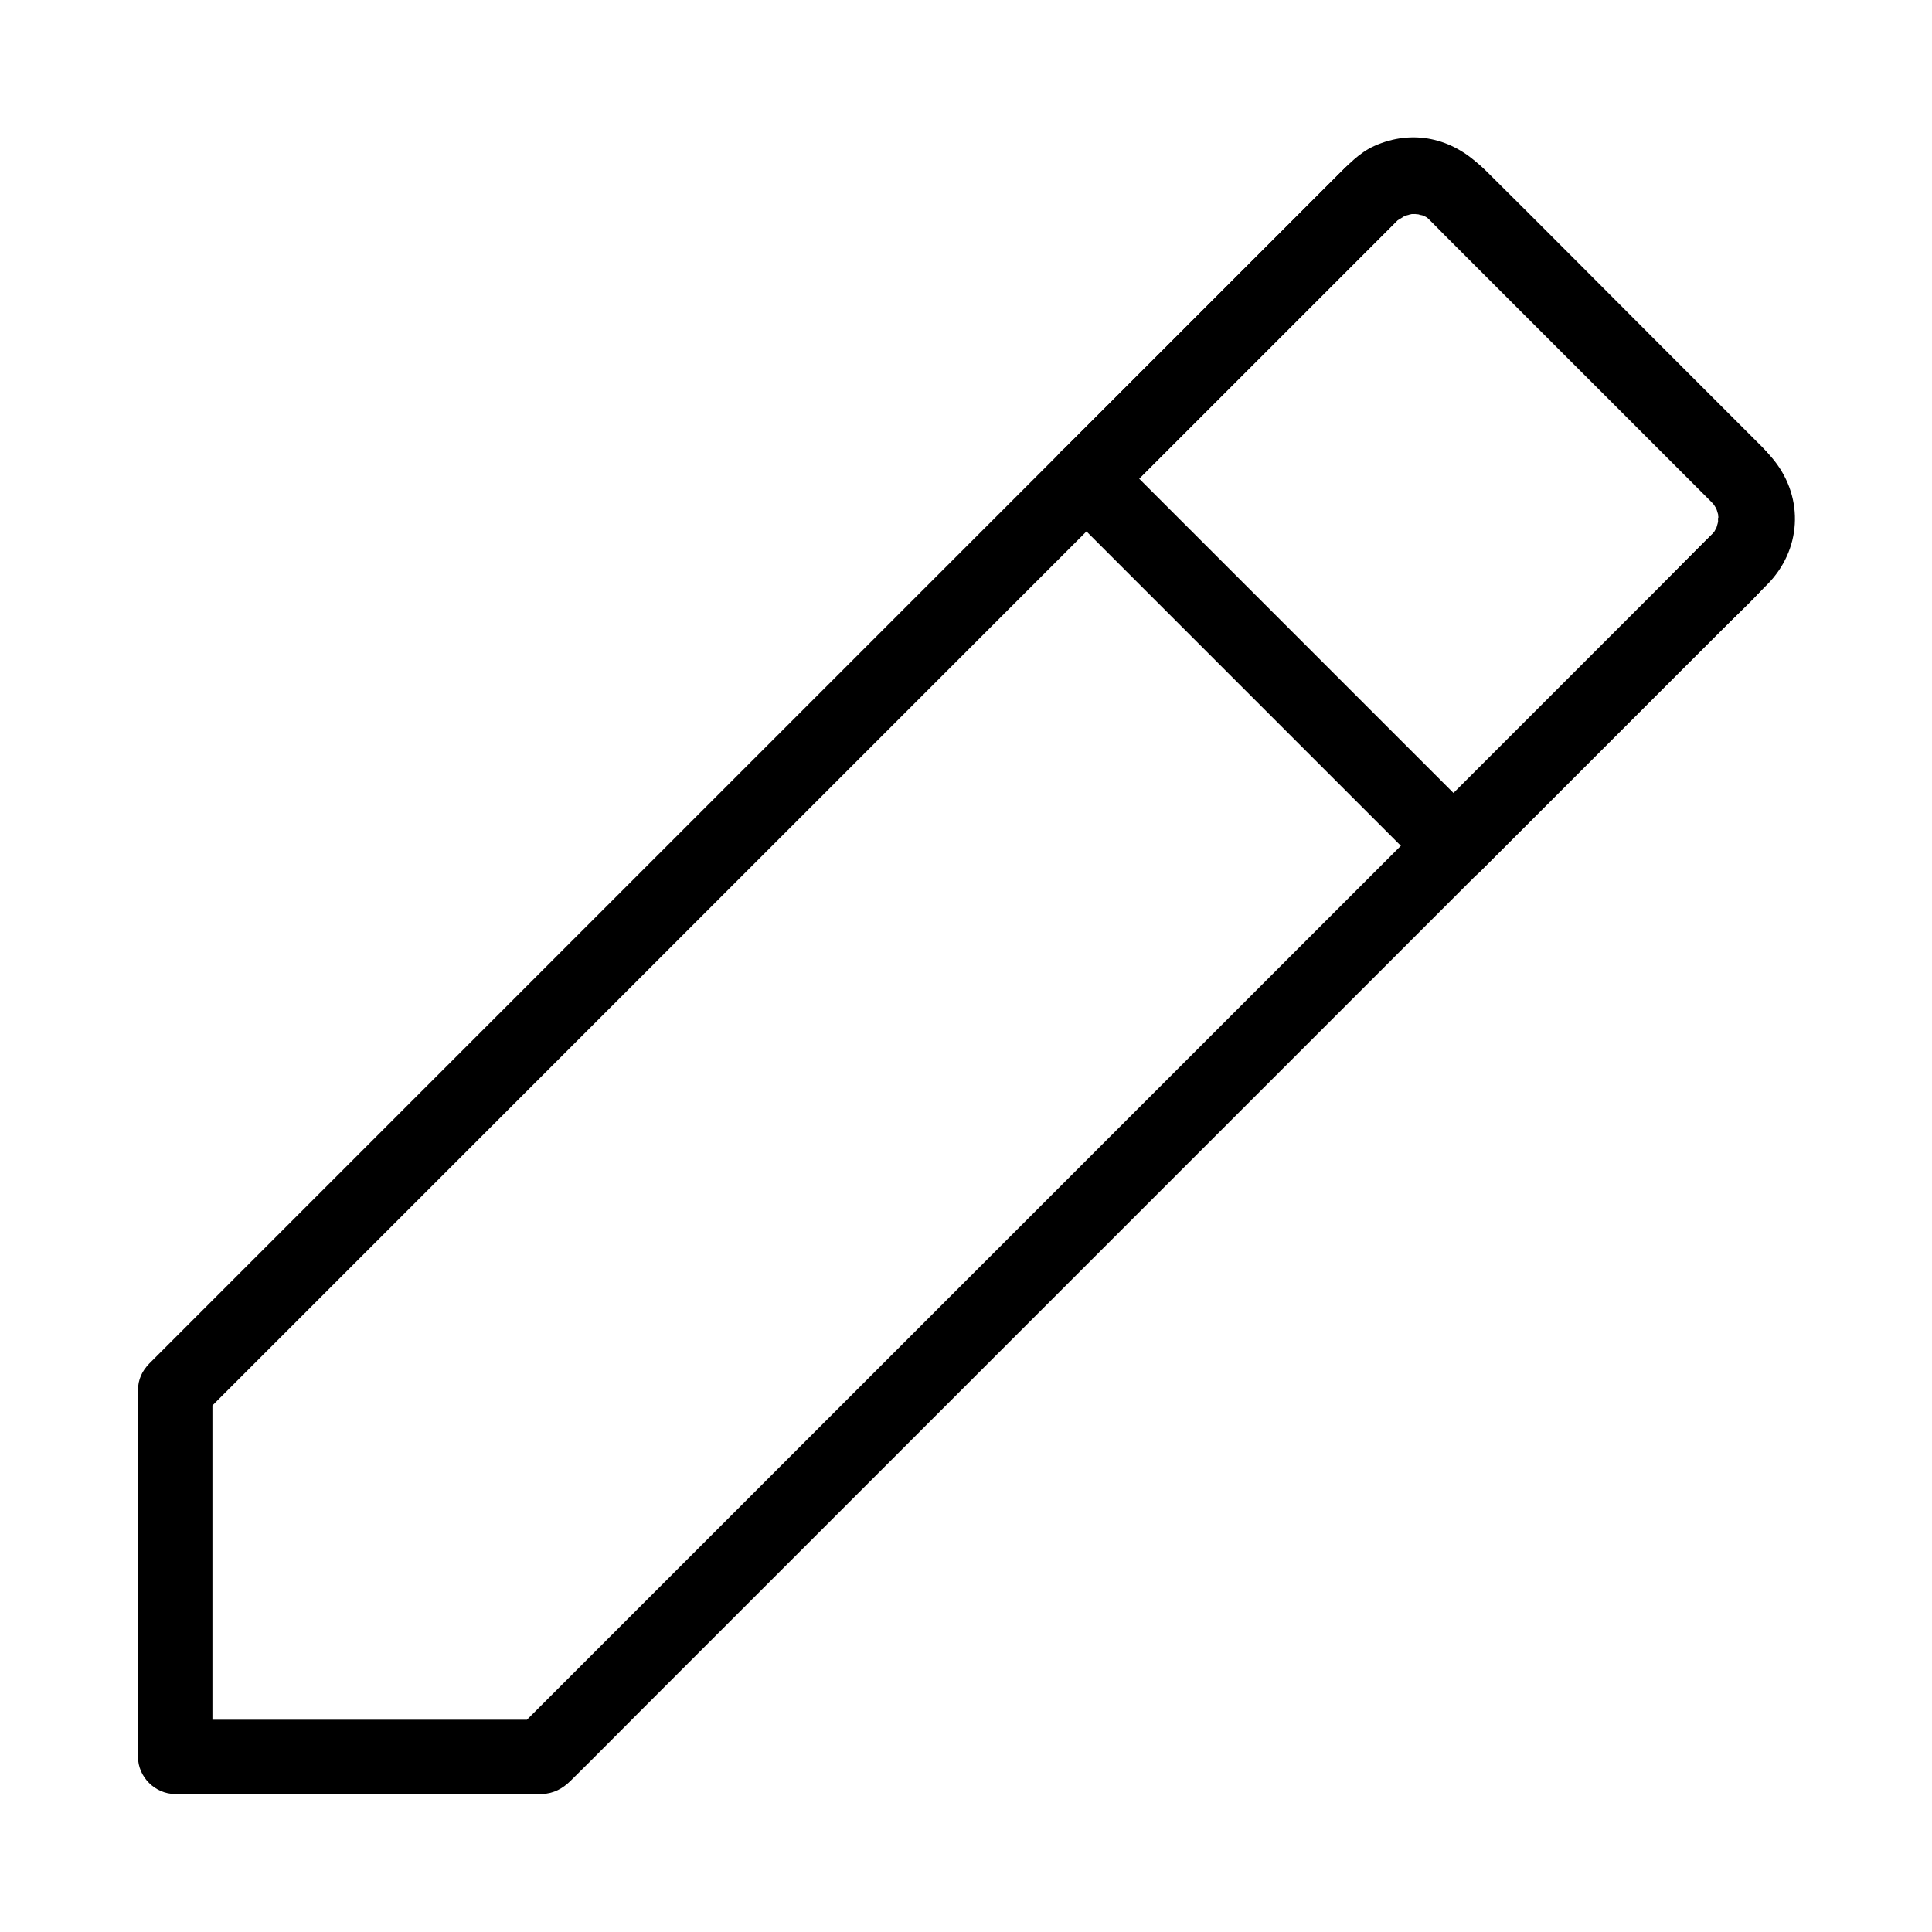 <?xml version="1.0" encoding="UTF-8"?>
<!-- Uploaded to: ICON Repo, www.svgrepo.com, Generator: ICON Repo Mixer Tools -->
<svg fill="#000000" width="800px" height="800px" version="1.1" viewBox="144 144 512 512" xmlns="http://www.w3.org/2000/svg">
 <g>
  <path d="m180.57 512.37v32.914 52.203 12.102c0 5.312 4.527 9.84 9.84 9.84h58.156 33.062c1.969 0 3.984 0.098 6.004 0 3.102-0.098 5.559-1.477 7.625-3.543 6.199-6.102 12.301-12.301 18.449-18.449 12.84-12.84 25.633-25.633 38.473-38.473l51.512-51.512c19.238-19.238 38.473-38.473 57.711-57.711 18.895-18.895 37.785-37.785 56.68-56.68l48.562-48.562c11.07-11.07 22.141-22.141 33.211-33.211 6.543-6.543 14.809-13.137 17.859-22.09 3.199-9.398 0.051-19.926-6.789-26.812-1.723-1.723-3.445-3.445-5.164-5.164-7.922-7.922-15.793-15.793-23.715-23.715-14.762-14.762-29.422-29.57-44.23-44.23-10.676-10.578-27.406-10.629-38.082-0.098-1.82 1.82-3.641 3.641-5.461 5.461-9.348 9.348-18.695 18.695-28.043 28.043-15.055 15.055-30.109 30.109-45.164 45.164-18.402 18.402-36.801 36.801-55.203 55.203l-111.78 111.78c-14.27 14.27-28.535 28.535-42.805 42.805-8.168 8.168-16.383 16.383-24.551 24.551-1.082 1.082-2.164 2.164-3.199 3.199-3.641 3.641-3.938 10.332 0 13.922s10.035 3.887 13.922 0c3.641-3.641 7.281-7.281 10.922-10.922 9.742-9.742 19.484-19.484 29.227-29.227 14.07-14.07 28.191-28.191 42.262-42.262 16.68-16.68 33.406-33.406 50.086-50.086 17.562-17.562 35.078-35.078 52.645-52.645 16.68-16.68 33.309-33.309 49.988-49.988 14.023-14.023 28.043-28.043 42.066-42.066l38.766-38.766c0.148-0.148 0.344-0.344 0.492-0.492 0.051-0.051 0.051-0.051 0.098-0.098 0.246-0.246 0.492-0.492 0.789-0.738 0.543-0.492 0.344-0.344-0.59 0.441 0.098 0.051 3.445-2.066 1.82-1.18-1.379 0.738 0.441-0.148 0.738-0.195 0.441-0.148 0.887-0.195 1.328-0.344 1.918-0.492-0.641 0.148-0.641 0.051 0-0.098 1.871-0.051 2.016-0.051 0.934-0.051 1.082 0.543-0.641-0.148 0.543 0.246 1.379 0.297 1.969 0.441 0.051 0 1.18 0.297 1.277 0.441-0.344-0.148-0.738-0.297-1.082-0.441 0.297 0.148 0.59 0.297 0.934 0.492 0.344 0.195 1.328 0.59 1.477 0.934-0.051-0.051-1.723-1.574-0.344-0.195l0.688 0.688c1.426 1.379 2.754 2.754 4.184 4.184l65.633 65.633c1.23 1.23 2.508 2.461 3.738 3.738l0.051 0.051c0.148 0.195 0.492 0.543 0.492 0.543 1.031 1.031-0.395 0.098-0.195-0.344-0.051 0.098 2.066 3.445 1.18 1.82-0.738-1.379 0.148 0.441 0.195 0.738 0.098 0.297 0.59 1.871 0.441 1.969s-0.051-2.656-0.148-0.641c0 0.543-0.051 1.133 0 1.672 0.051 1.379 0.641-2.41 0.051-0.297-0.098 0.441-0.195 0.887-0.344 1.328 0 0.051-0.297 1.18-0.441 1.277 0.148-0.344 0.297-0.738 0.441-1.082-0.148 0.297-0.297 0.59-0.492 0.934-0.195 0.344-0.59 1.328-0.934 1.477 0.246-0.297 0.441-0.59 0.688-0.887-0.297 0.344-0.641 0.738-0.984 1.031-0.934 0.984-1.871 1.871-2.856 2.856l-20.715 20.715c-12.152 12.152-24.254 24.254-36.406 36.406-15.598 15.598-31.191 31.191-46.84 46.84-17.32 17.32-34.688 34.688-52.004 52.004l-51.957 51.957c-15.547 15.547-31.094 31.094-46.691 46.691-12.004 12.004-24.008 24.008-36.016 36.016-6.789 6.789-13.578 13.578-20.418 20.418l-2.656 2.656c2.312-0.984 4.625-1.918 6.938-2.902h-32.914-52.203-12.102c3.297 3.297 6.543 6.543 9.84 9.84v-32.914-52.203-12.102c0-5.164-4.527-10.086-9.84-9.84-5.356 0.242-9.883 4.324-9.883 9.836z"/>
  <path d="m424.94 277.84c10.973 10.973 21.941 21.941 32.914 32.914 17.465 17.465 34.934 34.934 52.398 52.398 3.984 3.984 7.969 7.969 11.957 11.957 3.738 3.738 10.137 3.789 13.922 0l53.285-53.285c7.625-7.625 15.254-15.203 22.879-22.879 9.055-9.102 9.891-22.781 1.918-32.867-1.77-2.215-3.938-4.184-5.953-6.148-9.84-9.84-19.68-19.68-29.52-29.52-11.07-11.07-22.141-22.141-33.211-33.211-3-3-5.953-5.953-8.953-8.953-7.723-7.723-18.301-10.086-28.387-5.559-4.035 1.82-6.988 5.066-10.035 8.117l-11.906 11.906c-11.609 11.609-23.223 23.223-34.883 34.883-8.363 8.363-16.727 16.727-25.094 25.094-0.441 0.441-0.887 0.887-1.277 1.277-3.695 3.59-3.941 10.281-0.055 13.875 3.938 3.59 10.035 3.887 13.922 0 5.856-5.856 11.66-11.66 17.516-17.516 11.414-11.414 22.879-22.879 34.293-34.293l23.762-23.762c0.297-0.297 2.117-1.82 2.164-2.066 0 0.195-1.523 0.934-0.59 0.543 0.297-0.148 0.59-0.344 0.887-0.543 1.477-0.934-1.574 0.395 0.098-0.051 0.344-0.098 2.902-0.641 1.277-0.344-1.77 0.344 1.18 0.195 1.328 0.098-0.051 0.051-2.016-0.441-0.984-0.148 0.297 0.098 0.641 0.148 0.984 0.195 0.297 0.098 0.641 0.195 0.934 0.297 0.984 0.246-0.738-0.246-0.789-0.344 0.051 0.098 1.723 1.031 1.77 0.984-0.098 0.051-1.379-1.277-0.641-0.492 0.246 0.246 0.543 0.492 0.789 0.738 1.723 1.625 3.344 3.344 5.019 5.019l72.223 72.223c0.246 0.246 0.441 0.543 0.738 0.789 0.789 0.789-0.543-0.543-0.492-0.641 0 0 0.934 1.723 0.984 1.77-0.098-0.051-0.59-1.82-0.344-0.789 0.051 0.297 0.195 0.641 0.297 0.934 0.098 0.297 0.148 0.641 0.195 0.984 0.297 1.133 0-1.82-0.148-0.641-0.051 0.395-0.195 2.508 0.098 0.984 0.297-1.523-0.246 0.836-0.344 1.277-0.395 1.672 0.836-1.379-0.051 0.098-0.148 0.297-0.395 0.59-0.543 0.887-0.492 1.082 1.133-1.18 0.297-0.344-5.953 5.902-11.855 11.906-17.762 17.859-11.414 11.414-22.828 22.828-34.242 34.242-8.02 8.02-16.09 16.09-24.109 24.109-0.395 0.395-0.836 0.836-1.23 1.23h13.922c-10.973-10.973-21.941-21.941-32.914-32.914-17.465-17.465-34.934-34.934-52.398-52.398l-11.957-11.957c-3.641-3.641-10.332-3.938-13.922 0-3.625 3.992-3.922 10.094-0.035 13.98z"/>
 </g>
</svg>